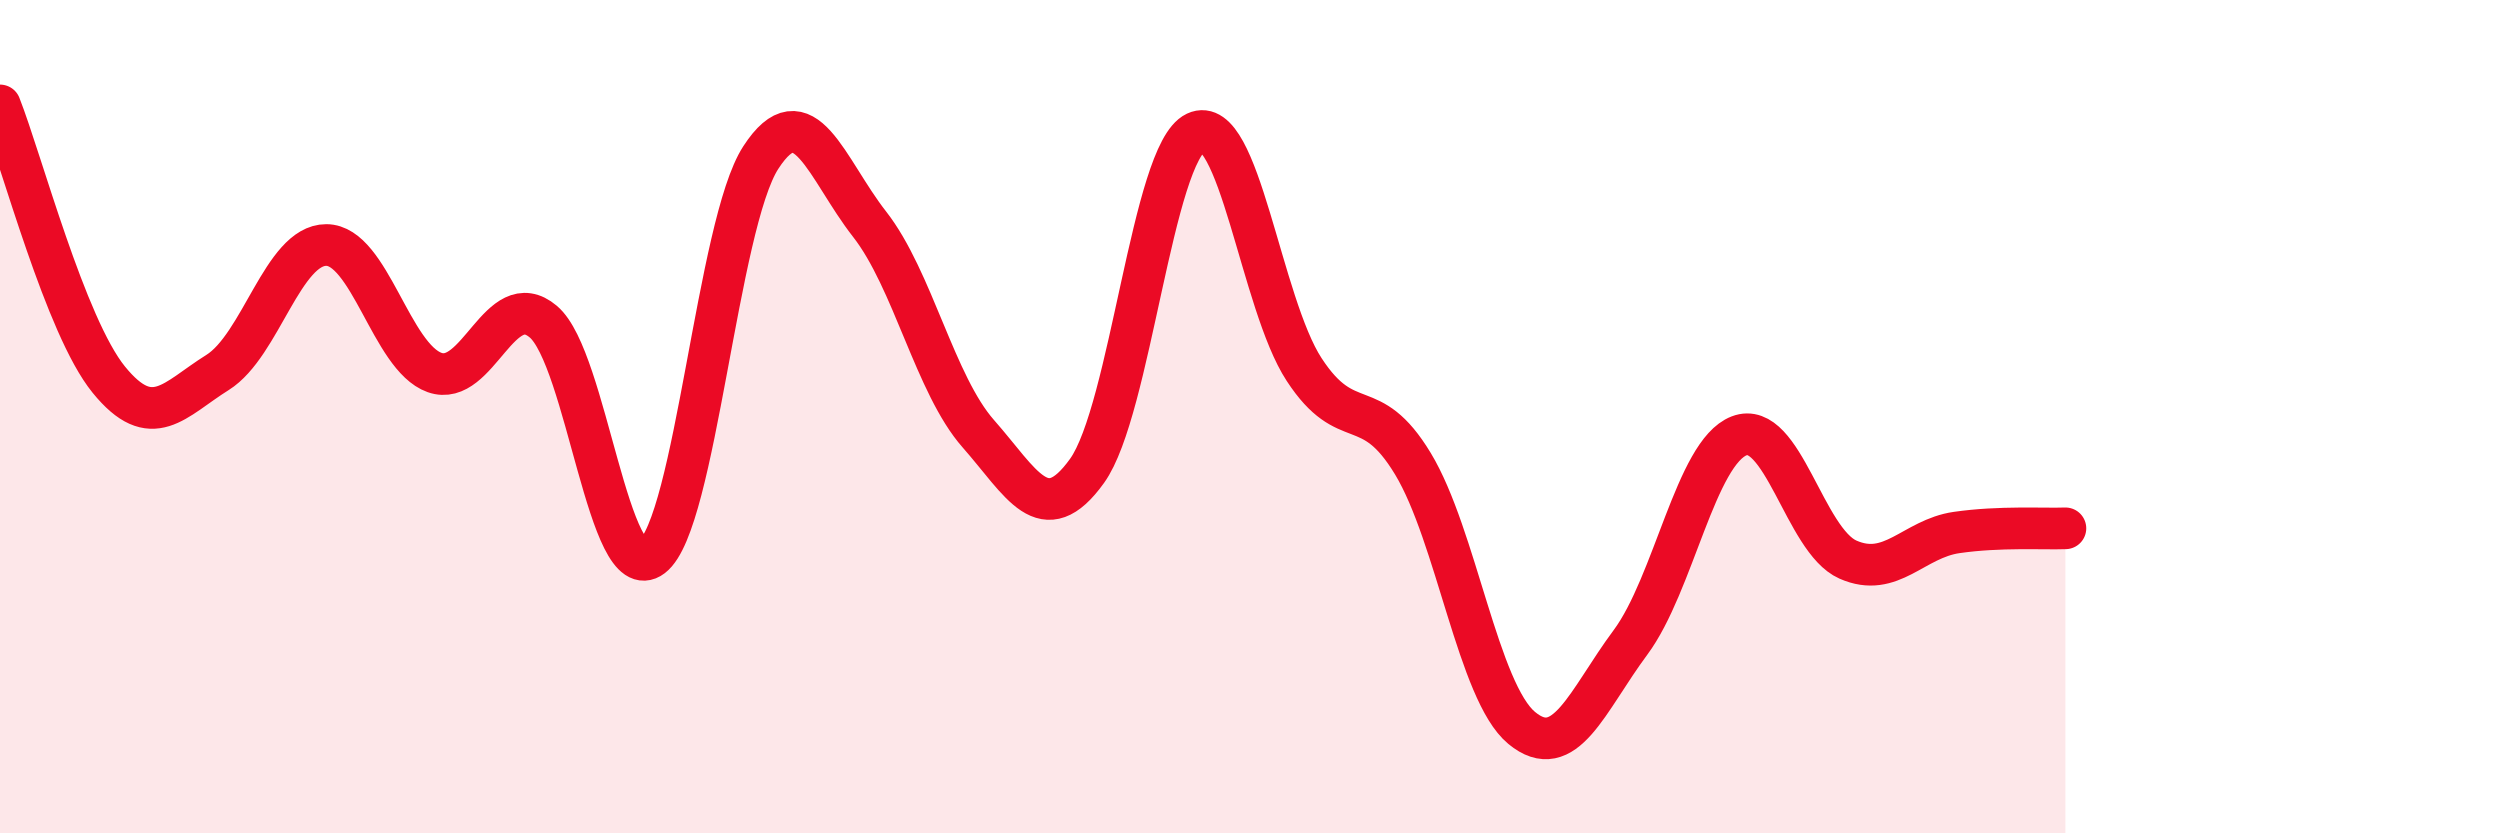 
    <svg width="60" height="20" viewBox="0 0 60 20" xmlns="http://www.w3.org/2000/svg">
      <path
        d="M 0,2.53 C 0.52,3.85 1.57,7.83 2.61,9.11 C 3.65,10.39 4.18,9.59 5.22,8.94 C 6.26,8.29 6.79,5.88 7.83,5.88 C 8.87,5.88 9.39,8.57 10.43,8.94 C 11.47,9.31 12,6.84 13.04,7.72 C 14.08,8.6 14.61,14.15 15.65,13.36 C 16.69,12.57 17.22,5.38 18.26,3.78 C 19.3,2.18 19.83,4.05 20.87,5.38 C 21.91,6.71 22.44,9.23 23.48,10.41 C 24.52,11.59 25.05,12.75 26.09,11.3 C 27.13,9.85 27.66,3.67 28.7,3.18 C 29.74,2.69 30.26,7.28 31.3,8.87 C 32.34,10.46 32.87,9.41 33.91,11.13 C 34.95,12.85 35.48,16.61 36.52,17.47 C 37.56,18.33 38.09,16.82 39.13,15.42 C 40.17,14.02 40.7,10.86 41.74,10.46 C 42.78,10.06 43.31,12.97 44.35,13.43 C 45.39,13.89 45.92,12.93 46.96,12.78 C 48,12.63 49.05,12.7 49.57,12.68L49.57 20L0 20Z"
        fill="#EB0A25"
        opacity="0.1"
        stroke-linecap="round"
        stroke-linejoin="round"
      />
      <path
        d="M 0,2.53 C 0.52,3.85 1.57,7.83 2.61,9.11 C 3.65,10.39 4.18,9.59 5.22,8.94 C 6.26,8.29 6.79,5.88 7.83,5.88 C 8.87,5.88 9.39,8.57 10.43,8.94 C 11.47,9.31 12,6.84 13.04,7.72 C 14.08,8.6 14.61,14.15 15.65,13.36 C 16.69,12.57 17.22,5.38 18.26,3.78 C 19.3,2.18 19.83,4.05 20.87,5.38 C 21.91,6.71 22.44,9.23 23.48,10.41 C 24.52,11.59 25.05,12.75 26.09,11.3 C 27.13,9.85 27.66,3.67 28.7,3.18 C 29.74,2.69 30.26,7.28 31.3,8.87 C 32.34,10.46 32.87,9.41 33.91,11.13 C 34.95,12.85 35.48,16.61 36.52,17.47 C 37.56,18.33 38.09,16.82 39.13,15.42 C 40.17,14.02 40.7,10.86 41.74,10.46 C 42.78,10.06 43.31,12.97 44.35,13.43 C 45.39,13.89 45.92,12.93 46.96,12.78 C 48,12.63 49.05,12.7 49.57,12.68"
        stroke="#EB0A25"
        stroke-width="1"
        fill="none"
        stroke-linecap="round"
        stroke-linejoin="round"
      />
    </svg>
  